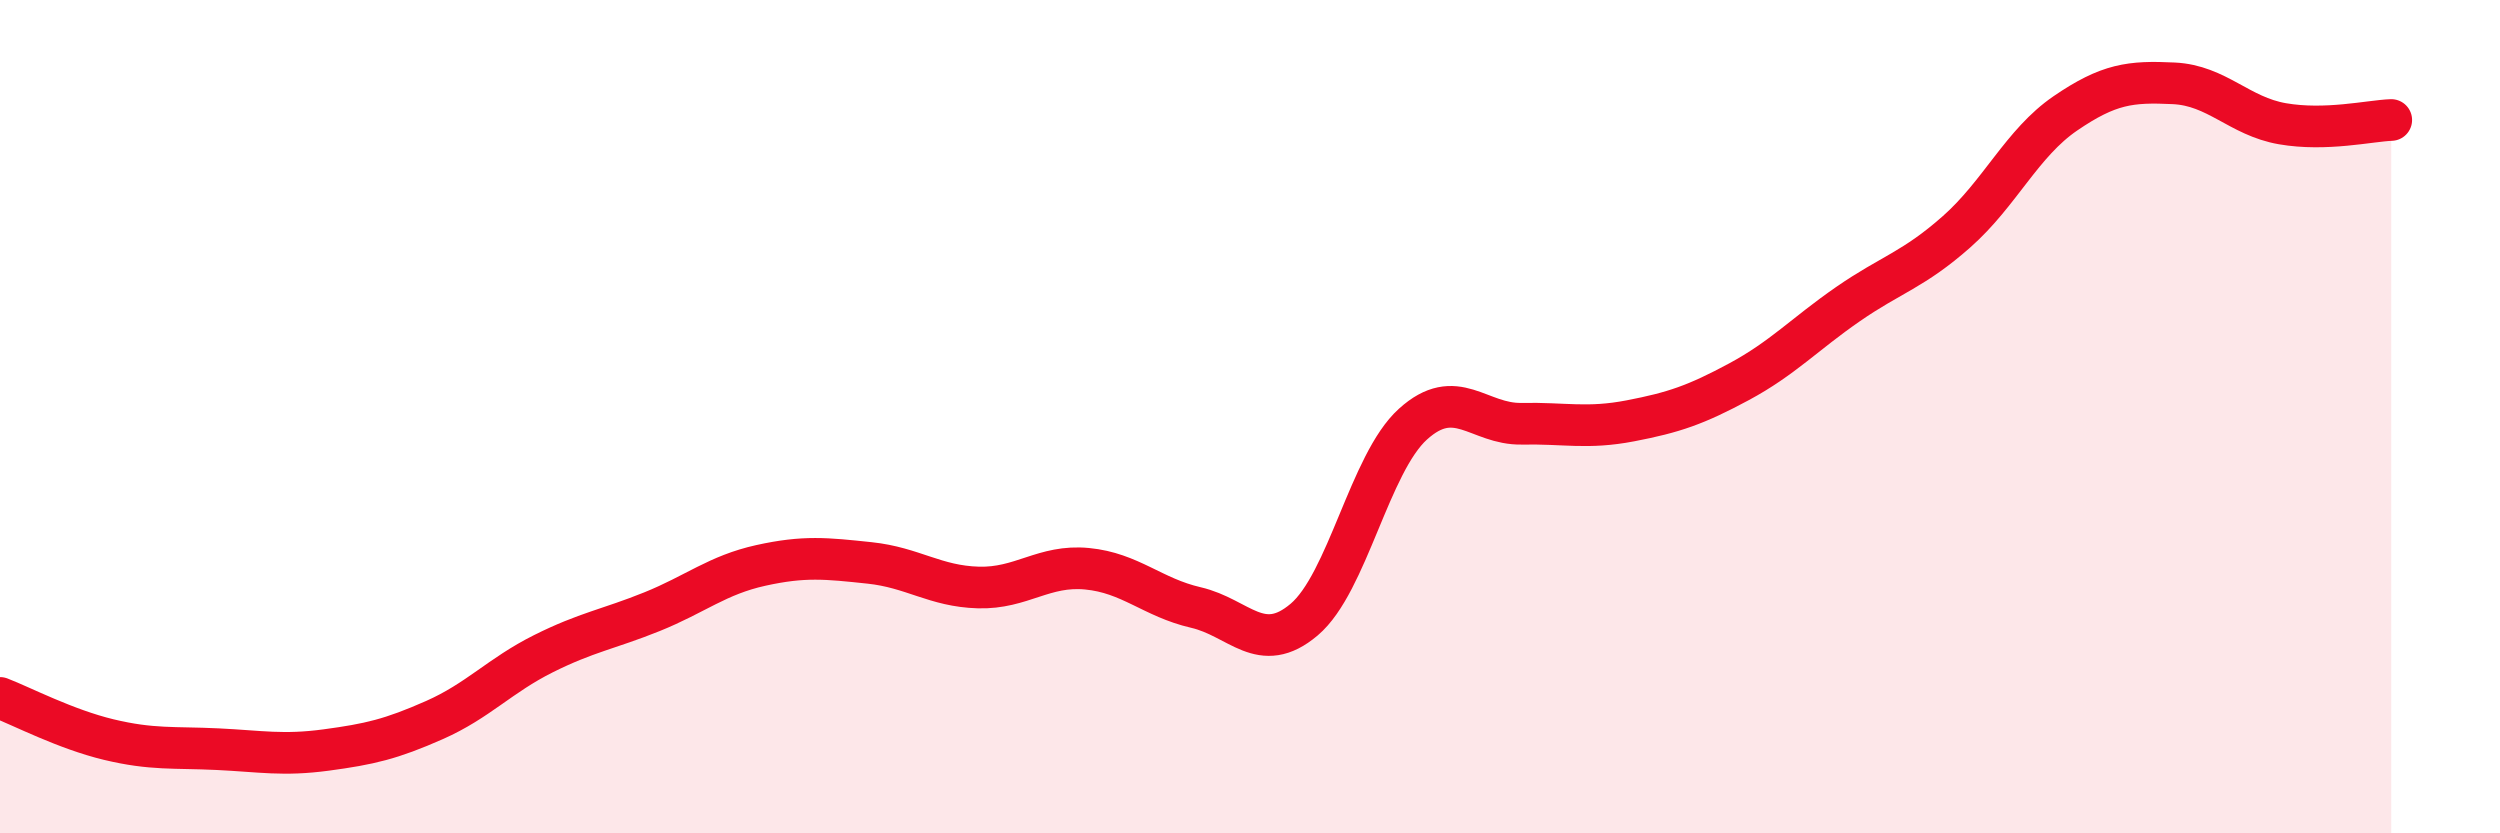 
    <svg width="60" height="20" viewBox="0 0 60 20" xmlns="http://www.w3.org/2000/svg">
      <path
        d="M 0,16.75 C 0.52,16.95 1.57,17.5 2.61,17.75 C 3.65,18 4.18,17.93 5.22,17.98 C 6.26,18.03 6.79,18.14 7.83,18 C 8.87,17.86 9.39,17.74 10.43,17.28 C 11.47,16.82 12,16.21 13.04,15.69 C 14.08,15.17 14.61,15.1 15.65,14.68 C 16.69,14.26 17.22,13.8 18.26,13.57 C 19.3,13.34 19.83,13.4 20.87,13.51 C 21.91,13.62 22.44,14.07 23.48,14.1 C 24.52,14.13 25.05,13.55 26.09,13.65 C 27.13,13.75 27.66,14.34 28.7,14.58 C 29.74,14.82 30.26,15.75 31.3,14.87 C 32.34,13.99 32.87,11.12 33.91,10.18 C 34.95,9.24 35.48,10.19 36.52,10.17 C 37.56,10.15 38.09,10.3 39.13,10.1 C 40.17,9.9 40.7,9.72 41.74,9.16 C 42.78,8.6 43.31,8.02 44.35,7.3 C 45.39,6.58 45.92,6.48 46.96,5.56 C 48,4.64 48.53,3.43 49.57,2.72 C 50.61,2.01 51.13,1.95 52.17,2 C 53.21,2.05 53.74,2.79 54.78,2.97 C 55.82,3.15 56.87,2.9 57.39,2.88L57.39 20L0 20Z"
        fill="#EB0A25"
        opacity="0.1"
        stroke-linecap="round"
        stroke-linejoin="round"
      />
      <path
        d="M 0,16.75 C 0.52,16.95 1.57,17.5 2.61,17.75 C 3.65,18 4.18,17.93 5.22,17.98 C 6.26,18.03 6.79,18.14 7.83,18 C 8.87,17.86 9.39,17.74 10.43,17.28 C 11.47,16.82 12,16.21 13.04,15.69 C 14.08,15.17 14.61,15.1 15.65,14.68 C 16.69,14.26 17.22,13.8 18.26,13.57 C 19.3,13.34 19.83,13.4 20.87,13.51 C 21.91,13.62 22.44,14.07 23.48,14.1 C 24.52,14.13 25.05,13.55 26.09,13.65 C 27.13,13.75 27.66,14.34 28.7,14.58 C 29.74,14.82 30.26,15.75 31.3,14.87 C 32.34,13.99 32.87,11.12 33.91,10.18 C 34.95,9.24 35.48,10.19 36.52,10.17 C 37.56,10.15 38.09,10.3 39.13,10.1 C 40.17,9.9 40.7,9.72 41.74,9.16 C 42.78,8.6 43.31,8.02 44.35,7.3 C 45.39,6.58 45.92,6.48 46.96,5.56 C 48,4.64 48.53,3.43 49.57,2.72 C 50.61,2.01 51.13,1.95 52.17,2 C 53.21,2.05 53.74,2.79 54.78,2.97 C 55.82,3.15 56.87,2.9 57.39,2.88"
        stroke="#EB0A25"
        stroke-width="1"
        fill="none"
        stroke-linecap="round"
        stroke-linejoin="round"
      />
    </svg>
  